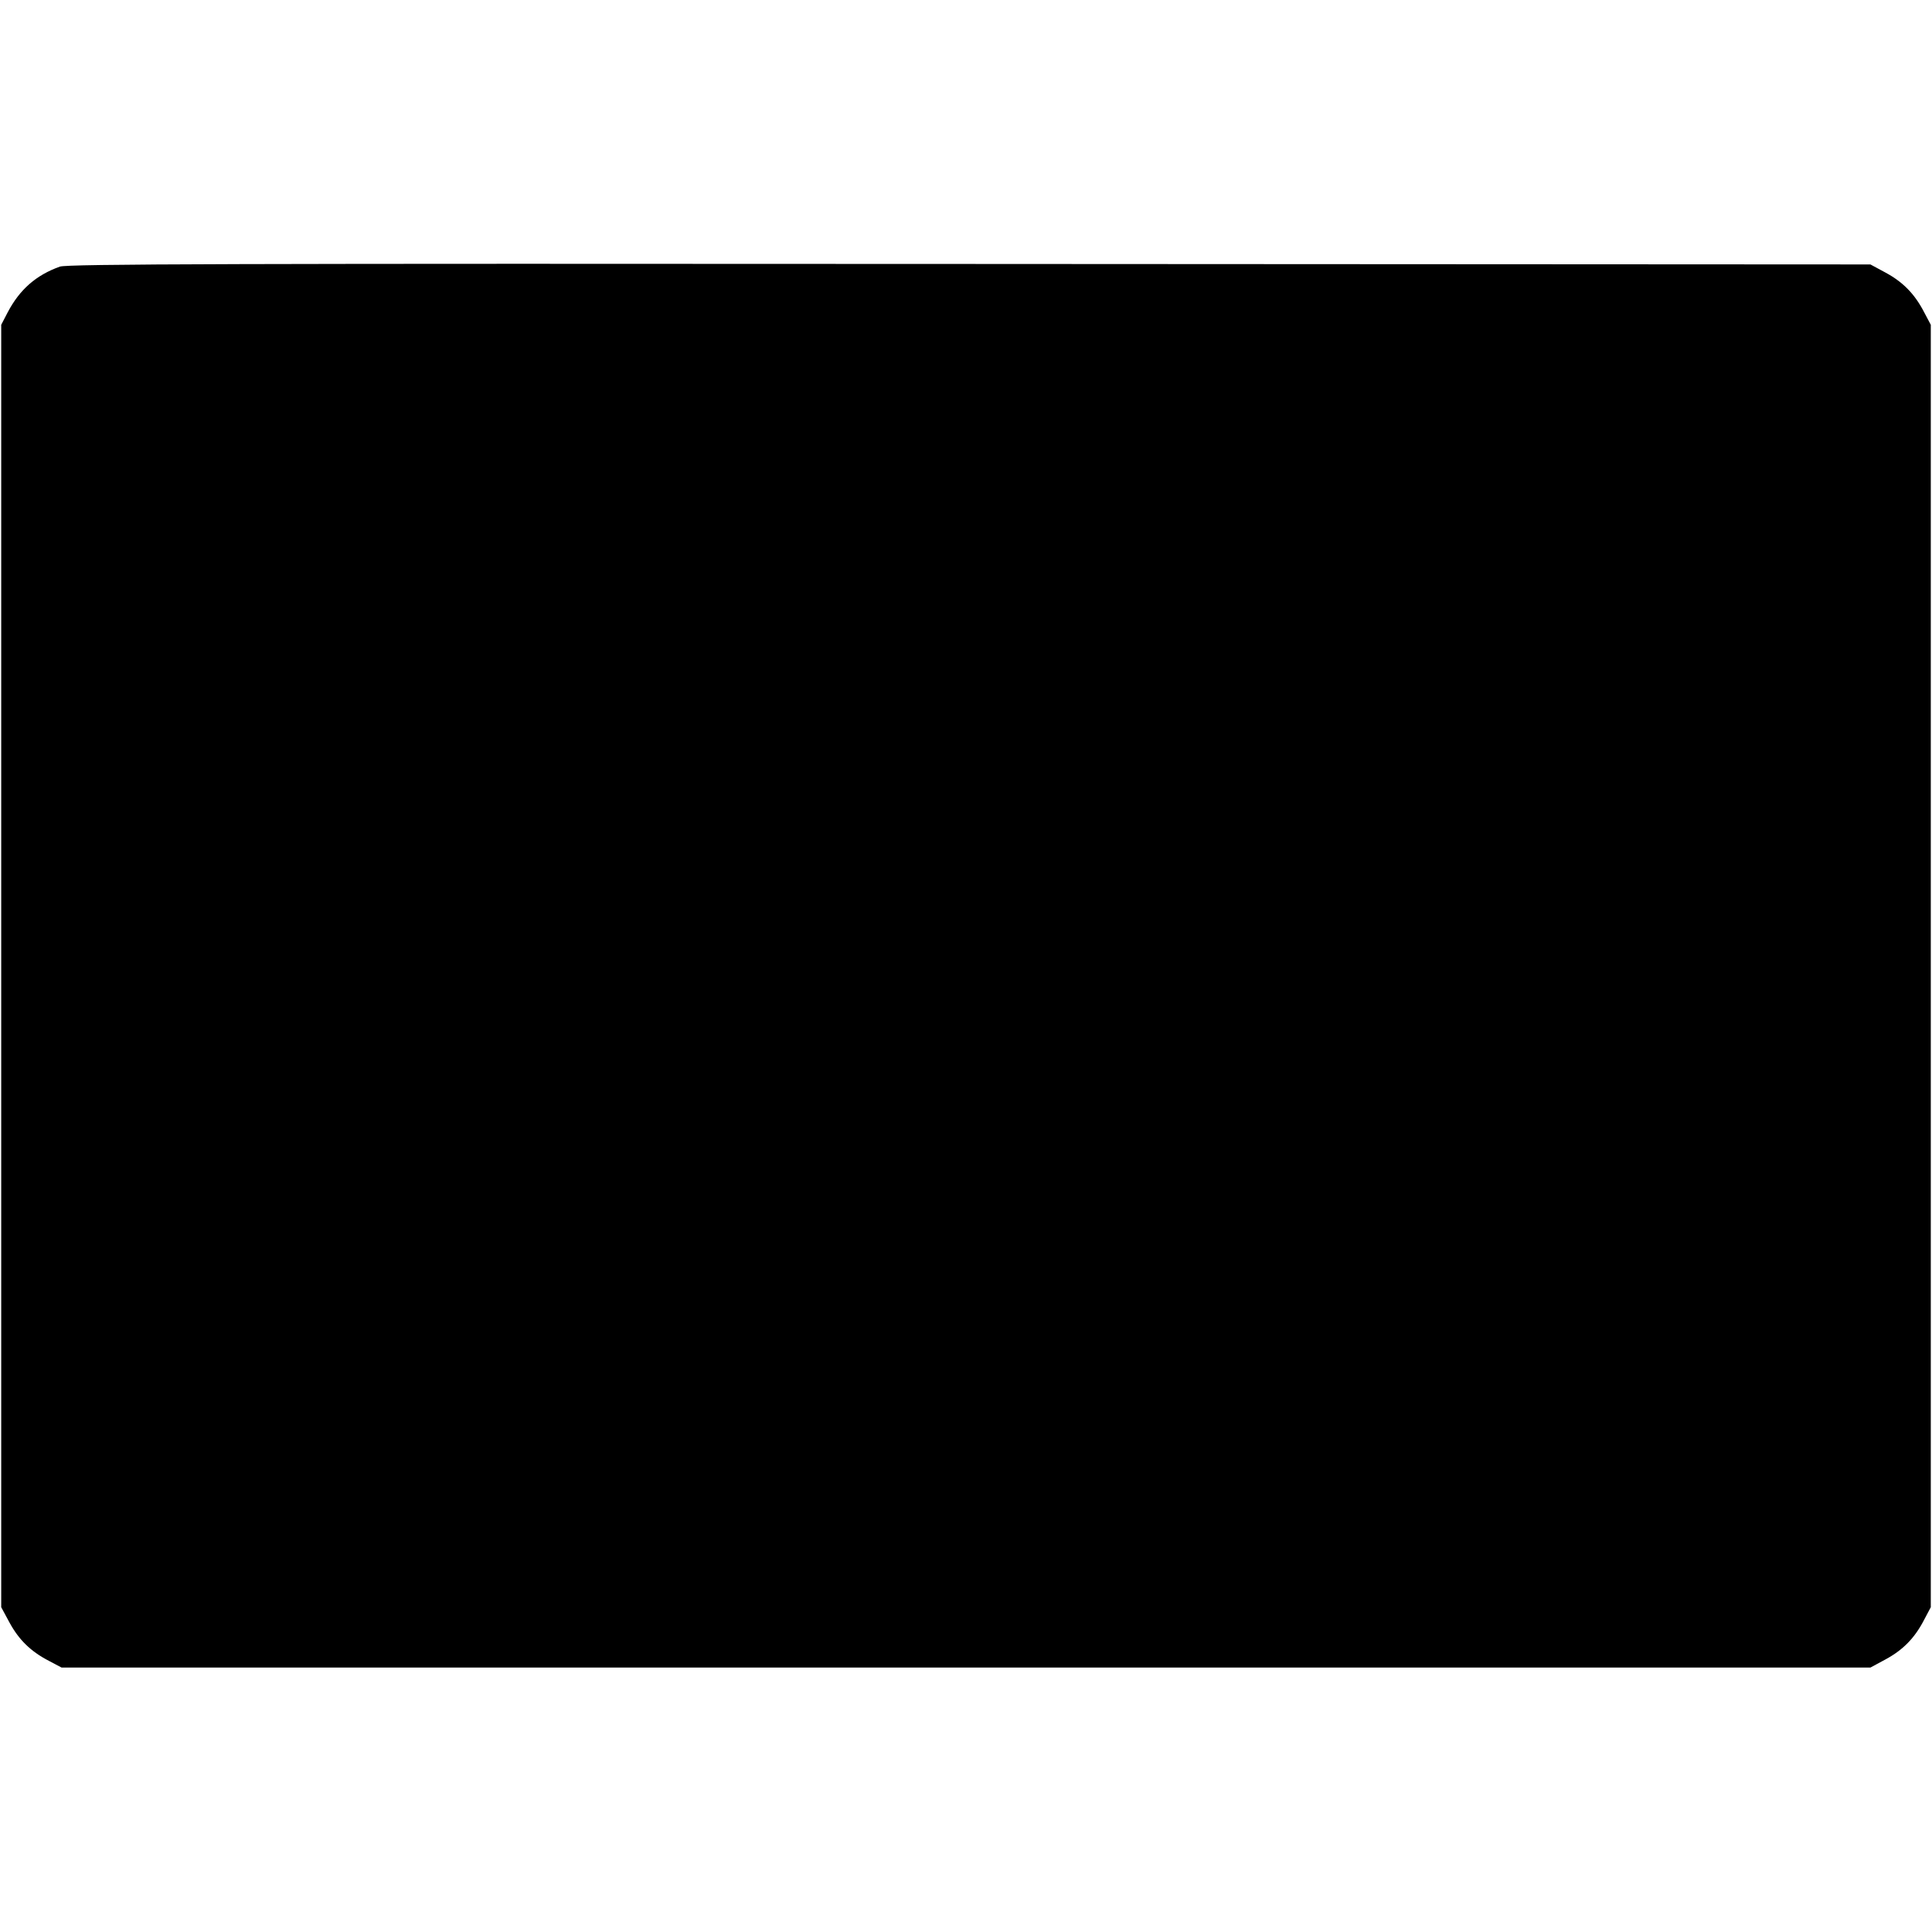 <?xml version="1.0" encoding="UTF-8" standalone="yes"?>
<svg version="1.0" xmlns="http://www.w3.org/2000/svg" width="800px" height="800px" viewBox="0 0 800 800" preserveAspectRatio="xMidYMid meet">
  <g transform="translate(0,800) scale(0.1,-0.1)" fill="#000000" stroke="none">
    <path d="M248 6896 c-98 -35 -166 -94 -216 -189 l-27 -52 0 -2655 0 -2655 34
-63 c39 -72 88 -120 163 -159 l53 -28 3745 0 3745 0 63 34 c72 39 120 88 159
163 l28 53 0 2655 0 2655 -28 53 c-39 75 -87 124 -159 163 l-63 34 -3730 2
c-3052 2 -3737 0 -3767 -11z"/>
  </g>
</svg>